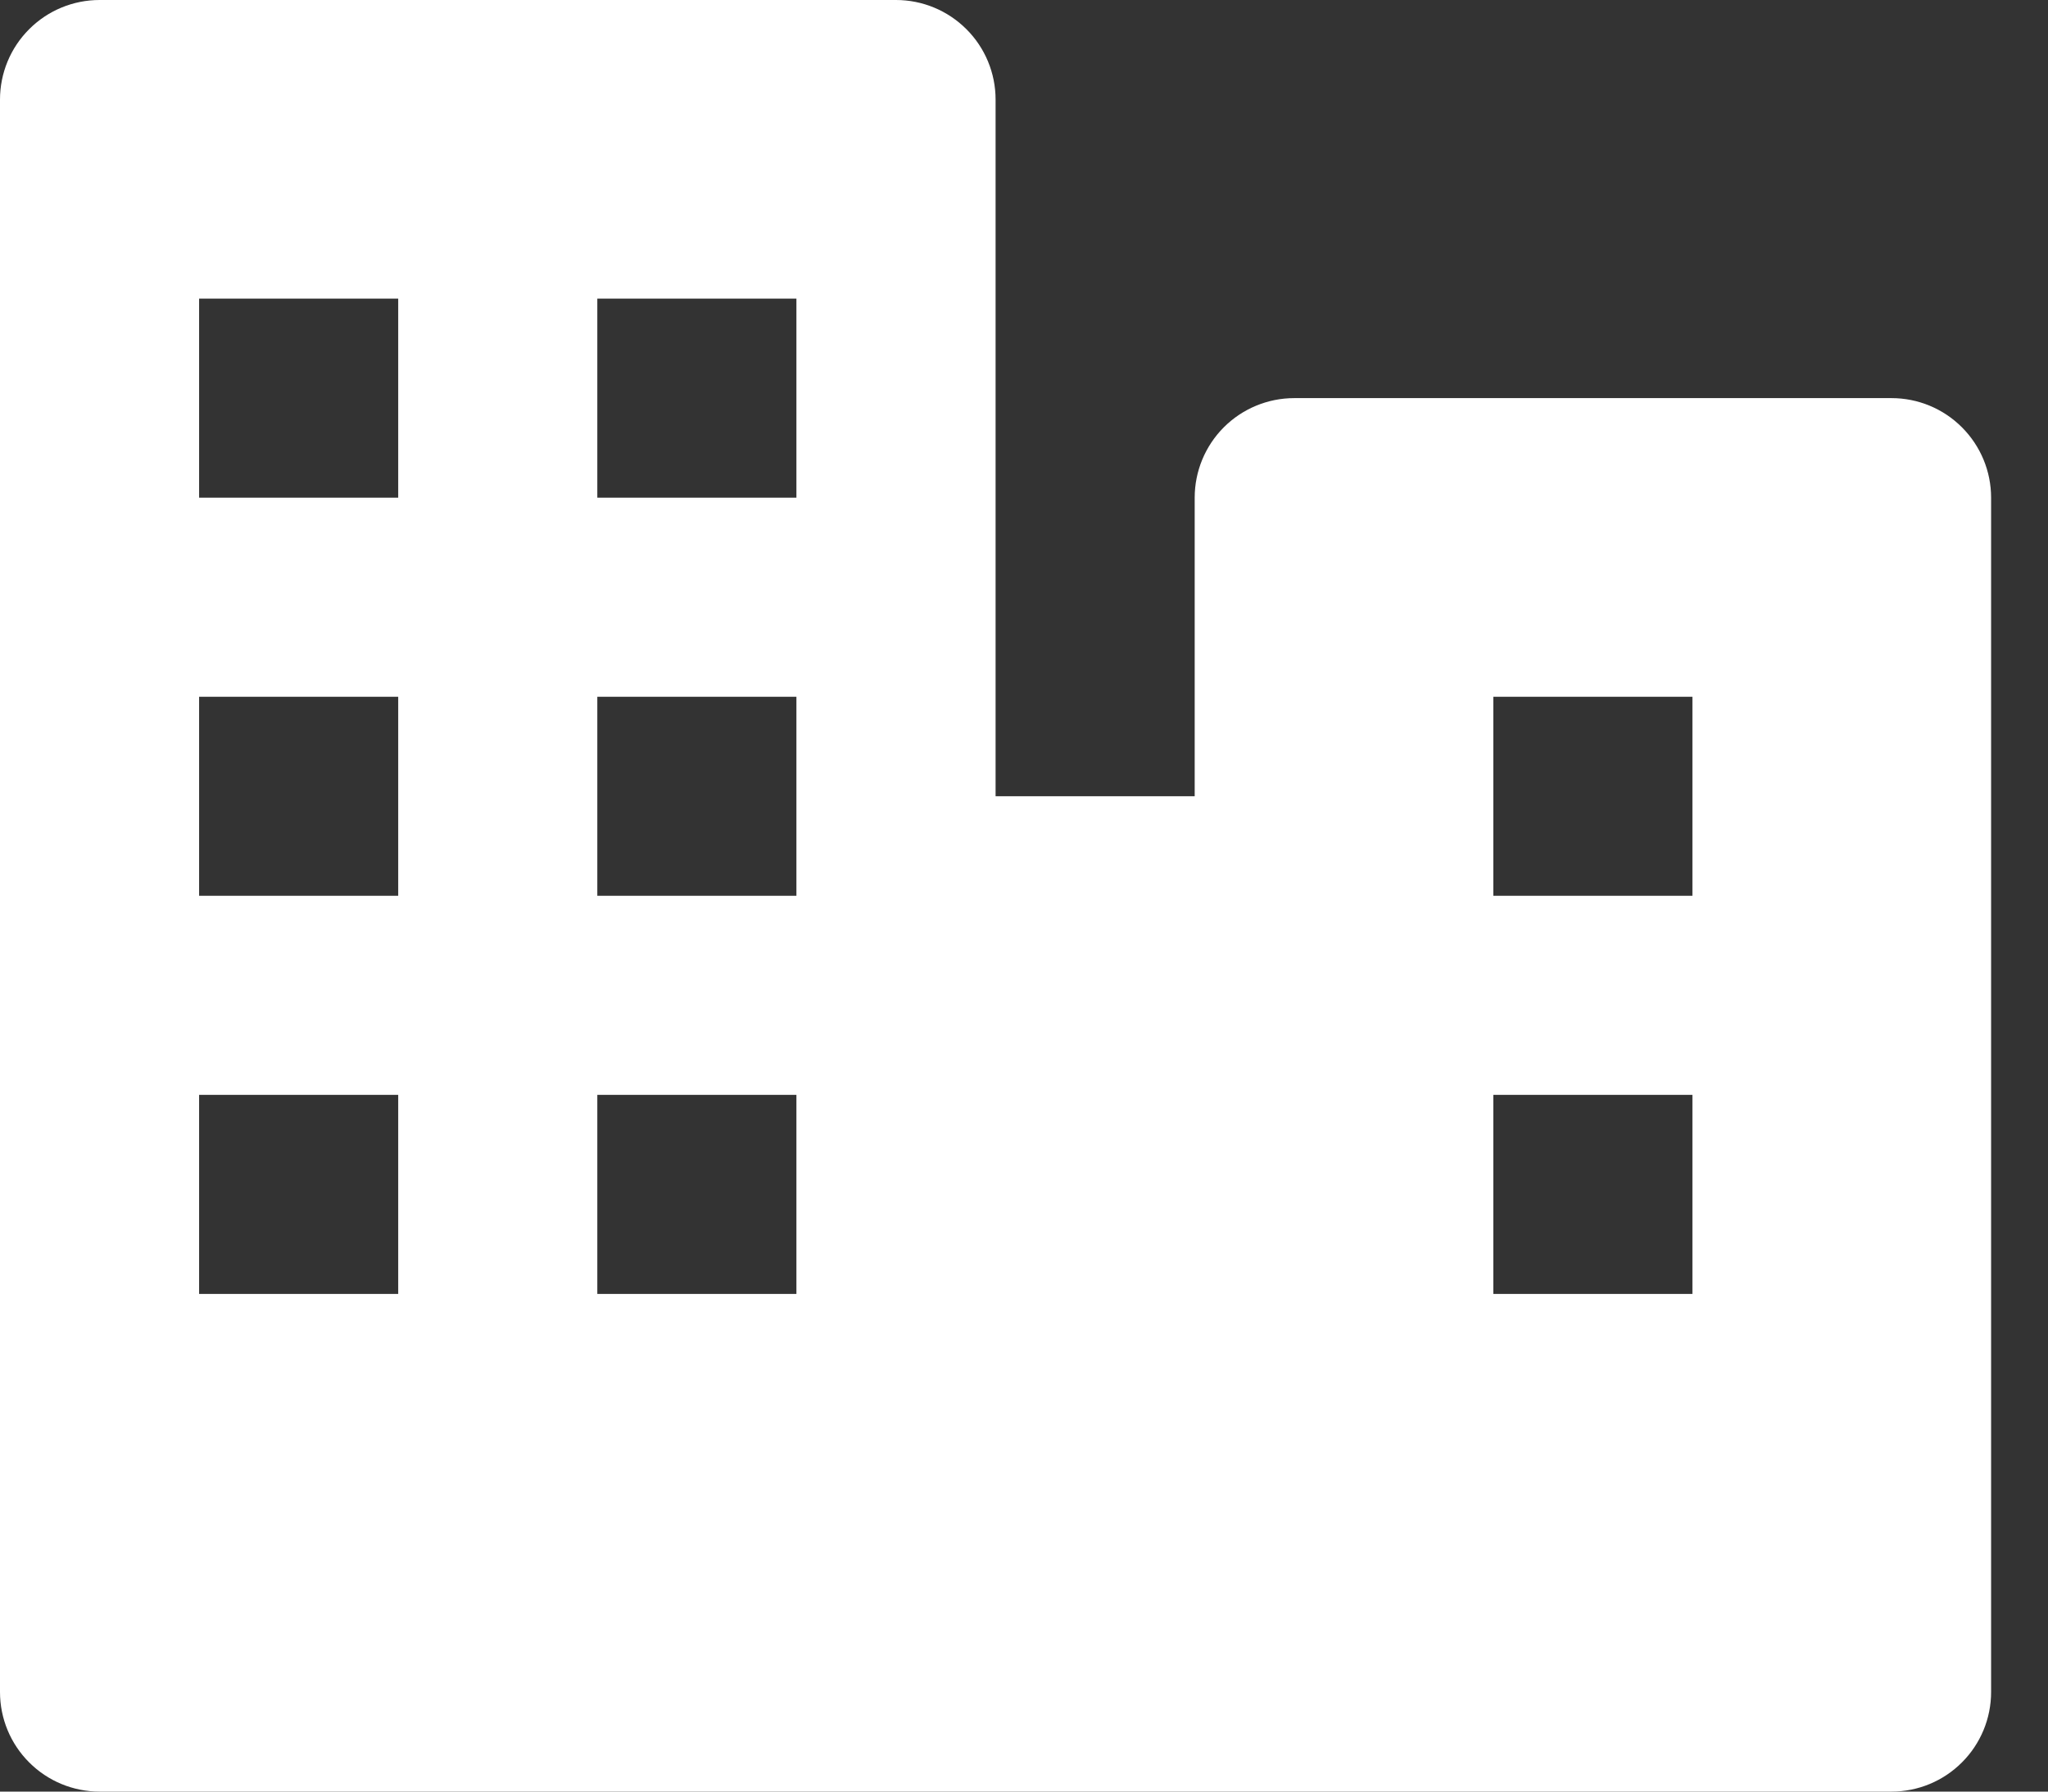 <svg width="32" height="28" viewBox="0 0 32 28" fill="none" xmlns="http://www.w3.org/2000/svg">
<rect x="0" y="0" width="32" height="28" fill="#333333" stroke="none"/>
<path d="M29.556 6.222H20.222C19.81 6.222 19.414 6.386 19.122 6.678C18.831 6.97 18.667 7.365 18.667 7.778V12.444H15.556V1.556C15.556 1.143 15.392 0.747 15.1 0.456C14.808 0.164 14.413 0 14 0H1.556C1.143 0 0.747 0.164 0.456 0.456C0.164 0.747 0 1.143 0 1.556V26.444C0 26.857 0.164 27.253 0.456 27.544C0.747 27.836 1.143 28 1.556 28H29.556C29.968 28 30.364 27.836 30.655 27.544C30.947 27.253 31.111 26.857 31.111 26.444V7.778C31.111 7.365 30.947 6.97 30.655 6.678C30.364 6.386 29.968 6.222 29.556 6.222ZM9.333 4.667H12.444V7.778H9.333V4.667ZM6.222 20.222H3.111V17.111H6.222V20.222ZM6.222 14H3.111V10.889H6.222V14ZM6.222 7.778H3.111V4.667H6.222V7.778ZM12.444 20.222H9.333V17.111H12.444V20.222ZM12.444 14H9.333V10.889H12.444V14ZM26.444 20.222H23.333V17.111H26.444V20.222ZM26.444 14H23.333V10.889H26.444V14Z" fill="white"/>
</svg>
